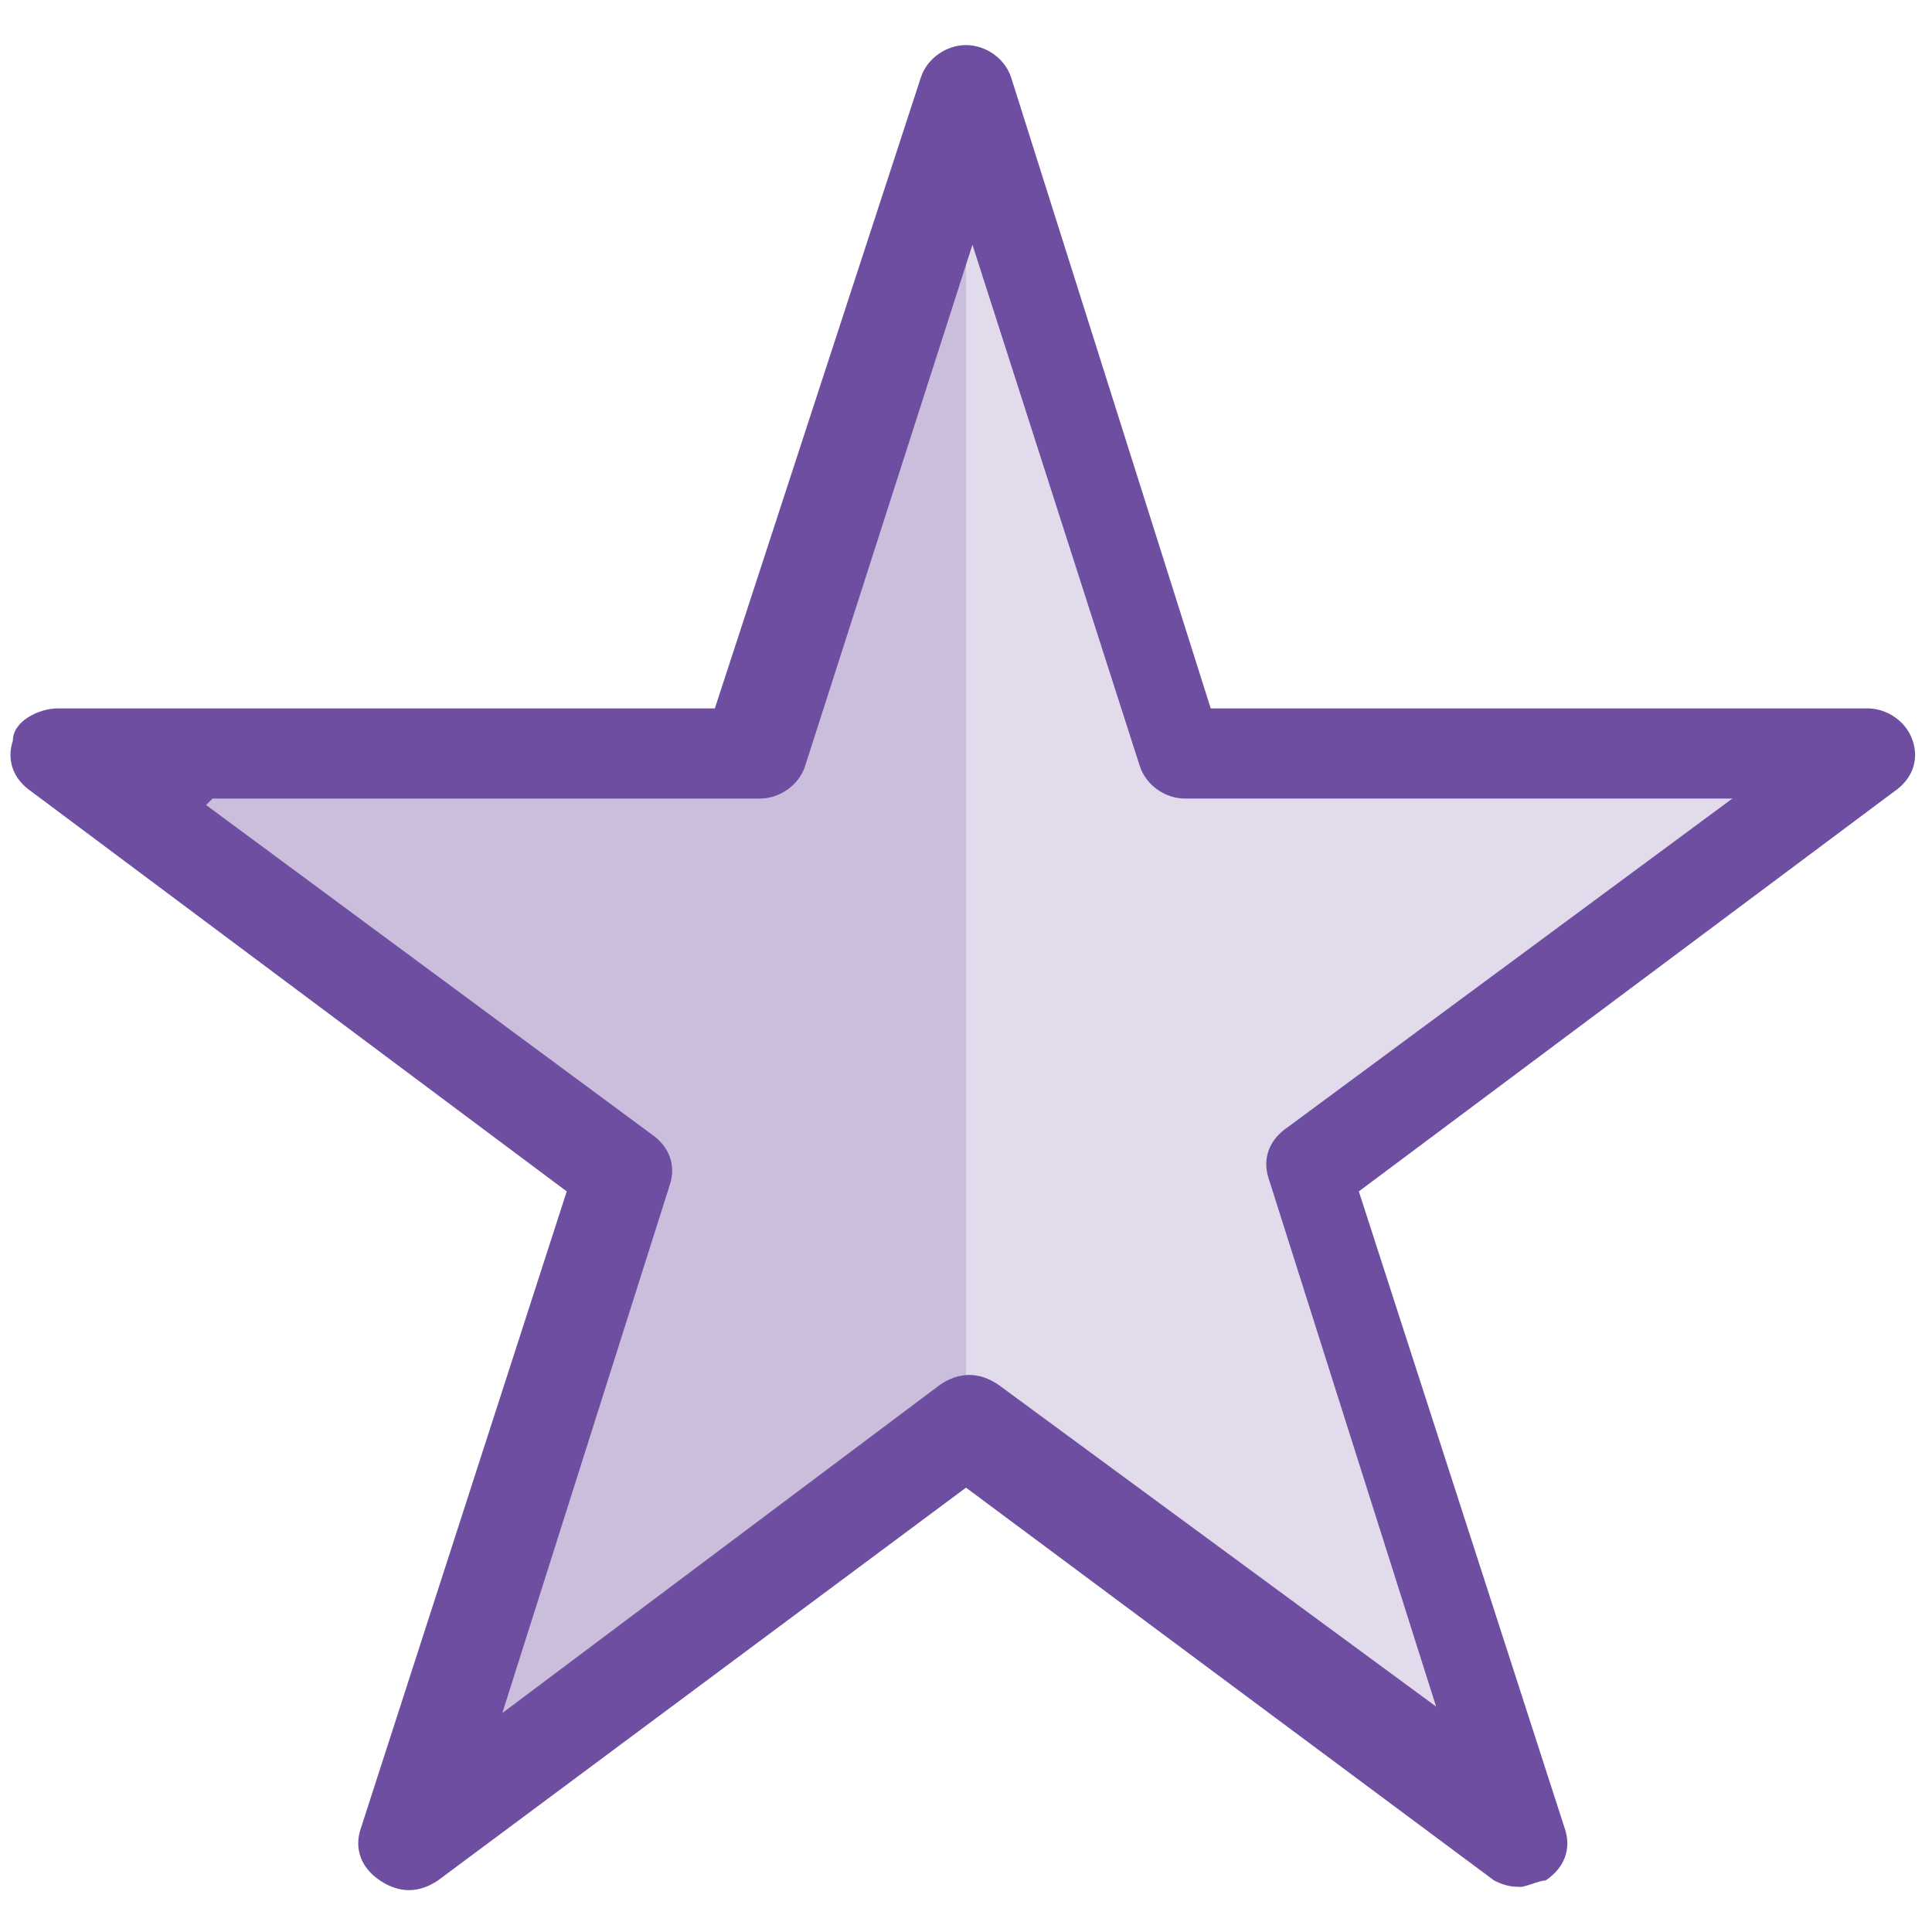 <?xml version="1.0" encoding="UTF-8"?>
<svg id="Layer_1" xmlns="http://www.w3.org/2000/svg" xmlns:xlink="http://www.w3.org/1999/xlink" version="1.1" viewBox="0 0 30 30">
  <!-- Generator: Adobe Illustrator 29.6.1, SVG Export Plug-In . SVG Version: 2.1.1 Build 9)  -->
  <defs>
    <style>
      .st0 {
        fill: none;
      }

      .st1 {
        isolation: isolate;
        opacity: .2;
      }

      .st1, .st2 {
        fill: #6e4ea0;
      }

      .st3 {
        clip-path: url(#clippath);
      }
    </style>
    <clipPath id="clippath">
      <rect class="st0" width="30" height="30"/>
    </clipPath>
  </defs>
  <g class="st3">
    <g>
      <path class="st1" d="M15,22.1l-8.7,6.4,3.3-10.4L.9,11.7h10.8L15,1.4l3.3,10.3h10.8l-8.7,6.5,3.4,10.4-8.7-6.5h0Z"/>
      <path class="st1" d="M11.7,11.7H.9l8.7,6.5-3.3,10.4,8.7-6.5V1.4l-3.3,10.3Z"/>
      <path class="st2" d="M23.7,29.3c-.2,0-.3,0-.5-.1l-8.2-6.1-8.2,6.1c-.3.2-.6.2-.9,0-.3-.2-.4-.5-.3-.8l3.2-9.9L.5,12.3c-.3-.2-.4-.5-.3-.8,0-.3.4-.5.7-.5h10.2L14.3,1.2c.1-.3.4-.5.7-.5h0c.3,0,.6.2.7.5l3.1,9.8h10.2c.3,0,.6.2.7.5.1.3,0,.6-.3.8l-8.3,6.2,3.2,9.9c.1.3,0,.6-.3.8-.1,0-.3.1-.4.1h0ZM3.2,12.5l6.9,5.1c.3.2.4.5.3.8l-2.6,8.2,6.8-5.1c.3-.2.6-.2.9,0l6.8,5-2.6-8.2c-.1-.3,0-.6.3-.8l6.9-5.1h-8.5c-.3,0-.6-.2-.7-.5l-2.6-8.1-2.6,8.1c-.1.3-.4.5-.7.5,0,0-8.5,0-8.5,0Z"/>
    </g>
  </g>
  <g>
    <path class="st2" d="M-54.4-57.5c3.7,0,7.3.7,10.6,2.1,3.2,1.4,6.2,3.3,8.7,5.8s4.5,5.4,5.8,8.7c1.4,3.4,2.1,6.9,2.1,10.6s-.7,7.3-2.1,10.6c-1.4,3.2-3.3,6.2-5.8,8.7-2.5,2.5-5.4,4.5-8.7,5.8-3.4,1.4-6.9,2.1-10.6,2.1s-7.3-.7-10.6-2.1c-3.2-1.4-6.2-3.3-8.7-5.8-2.5-2.5-4.5-5.4-5.8-8.7-1.4-3.4-2.1-6.9-2.1-10.6s.7-7.3,2.1-10.6c1.4-3.2,3.3-6.2,5.8-8.7s5.4-4.5,8.7-5.8c3.4-1.4,6.9-2.1,10.6-2.1M-54.4-60.4c-16.7,0-30.2,13.5-30.2,30.2S-71.1,0-54.4,0s30.2-13.5,30.2-30.2-13.5-30.2-30.2-30.2h0Z"/>
    <g>
      <g>
        <path class="st2" d="M-48.5-6c-.7,0-1.4-.3-1.9-.8h0s-7.3-7.3-7.3-7.3c-.7-.7-.9-1.5-.6-2.2.3-.7,1-1.2,2-1.2h3.1v-4.4c0-.8.7-1.5,1.5-1.5s1.5.7,1.5,1.5v5.9c0,.8-.7,1.5-1.5,1.5h-2.3l5.6,5.6,5.6-5.6h-2.3c-.8,0-1.5-.7-1.5-1.5v-5.9c0-.8.7-1.5,1.5-1.5s1.5.7,1.5,1.5v4.4h3.1c.9,0,1.7.4,2,1.2s0,1.6-.6,2.2l-7.3,7.3c-.5.5-1.2.8-1.9.8h0,0ZM-48.4-8.9h0Z"/>
        <path class="st2" d="M-45.3-23c-.8,0-1.5-.7-1.5-1.5v-3.3c0-.8.7-1.5,1.5-1.5s1.5.7,1.5,1.5v3.3c0,.8-.7,1.5-1.5,1.5Z"/>
        <path class="st2" d="M-51.8-23c-.8,0-1.5-.7-1.5-1.5v-3.3c0-.8.7-1.5,1.5-1.5s1.5.7,1.5,1.5v3.3c0,.8-.7,1.5-1.5,1.5Z"/>
        <path class="st2" d="M-45.3-28.9c-.8,0-1.5-.7-1.5-1.5v-2c0-.8.7-1.5,1.5-1.5s1.5.7,1.5,1.5v2c0,.8-.7,1.5-1.5,1.5Z"/>
        <path class="st2" d="M-51.8-28.9c-.8,0-1.5-.7-1.5-1.5v-2c0-.8.7-1.5,1.5-1.5s1.5.7,1.5,1.5v2c0,.8-.7,1.5-1.5,1.5Z"/>
        <path class="st2" d="M-45.3-33.4c-.8,0-1.5-.7-1.5-1.5v-.7c0-.8.7-1.5,1.5-1.5s1.5.7,1.5,1.5v.7c0,.8-.7,1.5-1.5,1.5Z"/>
        <path class="st2" d="M-51.8-33.4c-.8,0-1.5-.7-1.5-1.5v-.7c0-.8.7-1.5,1.5-1.5s1.5.7,1.5,1.5v.7c0,.8-.7,1.5-1.5,1.5Z"/>
      </g>
      <g>
        <path class="st2" d="M-57-36.4c-.8,0-1.5-.7-1.5-1.5v-5.9c0-.8.7-1.5,1.5-1.5h2.5l-5.8-6.2-5.8,6.2h2.5c.8,0,1.5.7,1.5,1.5v5.9c0,.8-.7,1.5-1.5,1.5s-1.5-.7-1.5-1.5v-4.4h-3.1c-.9,0-1.7-.4-2-1.2-.3-.7-.1-1.6.5-2.2l7.3-7.8c1-1.1,2.7-1.2,3.7-.2,0,0,.1.1.2.2l7.3,7.8c.6.7.8,1.5.5,2.2-.3.7-1.1,1.2-2,1.2h-3.1v4.4c0,.8-.7,1.5-1.5,1.5h0Z"/>
        <path class="st2" d="M-63.5-30.6c-.8,0-1.5-.7-1.5-1.5v-3.3c0-.8.7-1.5,1.5-1.5s1.5.7,1.5,1.5v3.3c0,.8-.7,1.5-1.5,1.5Z"/>
        <path class="st2" d="M-57-30.6c-.8,0-1.5-.7-1.5-1.5v-3.3c0-.8.7-1.5,1.5-1.5s1.5.7,1.5,1.5v3.3c0,.8-.7,1.5-1.5,1.5Z"/>
        <path class="st2" d="M-63.5-26c-.8,0-1.5-.7-1.5-1.5v-2c0-.8.7-1.5,1.5-1.5s1.5.7,1.5,1.5v2c0,.8-.7,1.5-1.5,1.5Z"/>
        <path class="st2" d="M-57-26c-.8,0-1.5-.7-1.5-1.5v-2c0-.8.7-1.5,1.5-1.5s1.5.7,1.5,1.5v2c0,.8-.7,1.5-1.5,1.5Z"/>
        <path class="st2" d="M-63.5-22.8c-.8,0-1.5-.7-1.5-1.5v-.7c0-.8.7-1.5,1.5-1.5s1.5.7,1.5,1.5v.7c0,.8-.7,1.5-1.5,1.5Z"/>
        <path class="st2" d="M-57-22.8c-.8,0-1.5-.7-1.5-1.5v-.7c0-.8.7-1.5,1.5-1.5s1.5.7,1.5,1.5v.7c0,.8-.7,1.5-1.5,1.5Z"/>
      </g>
    </g>
  </g>
</svg>